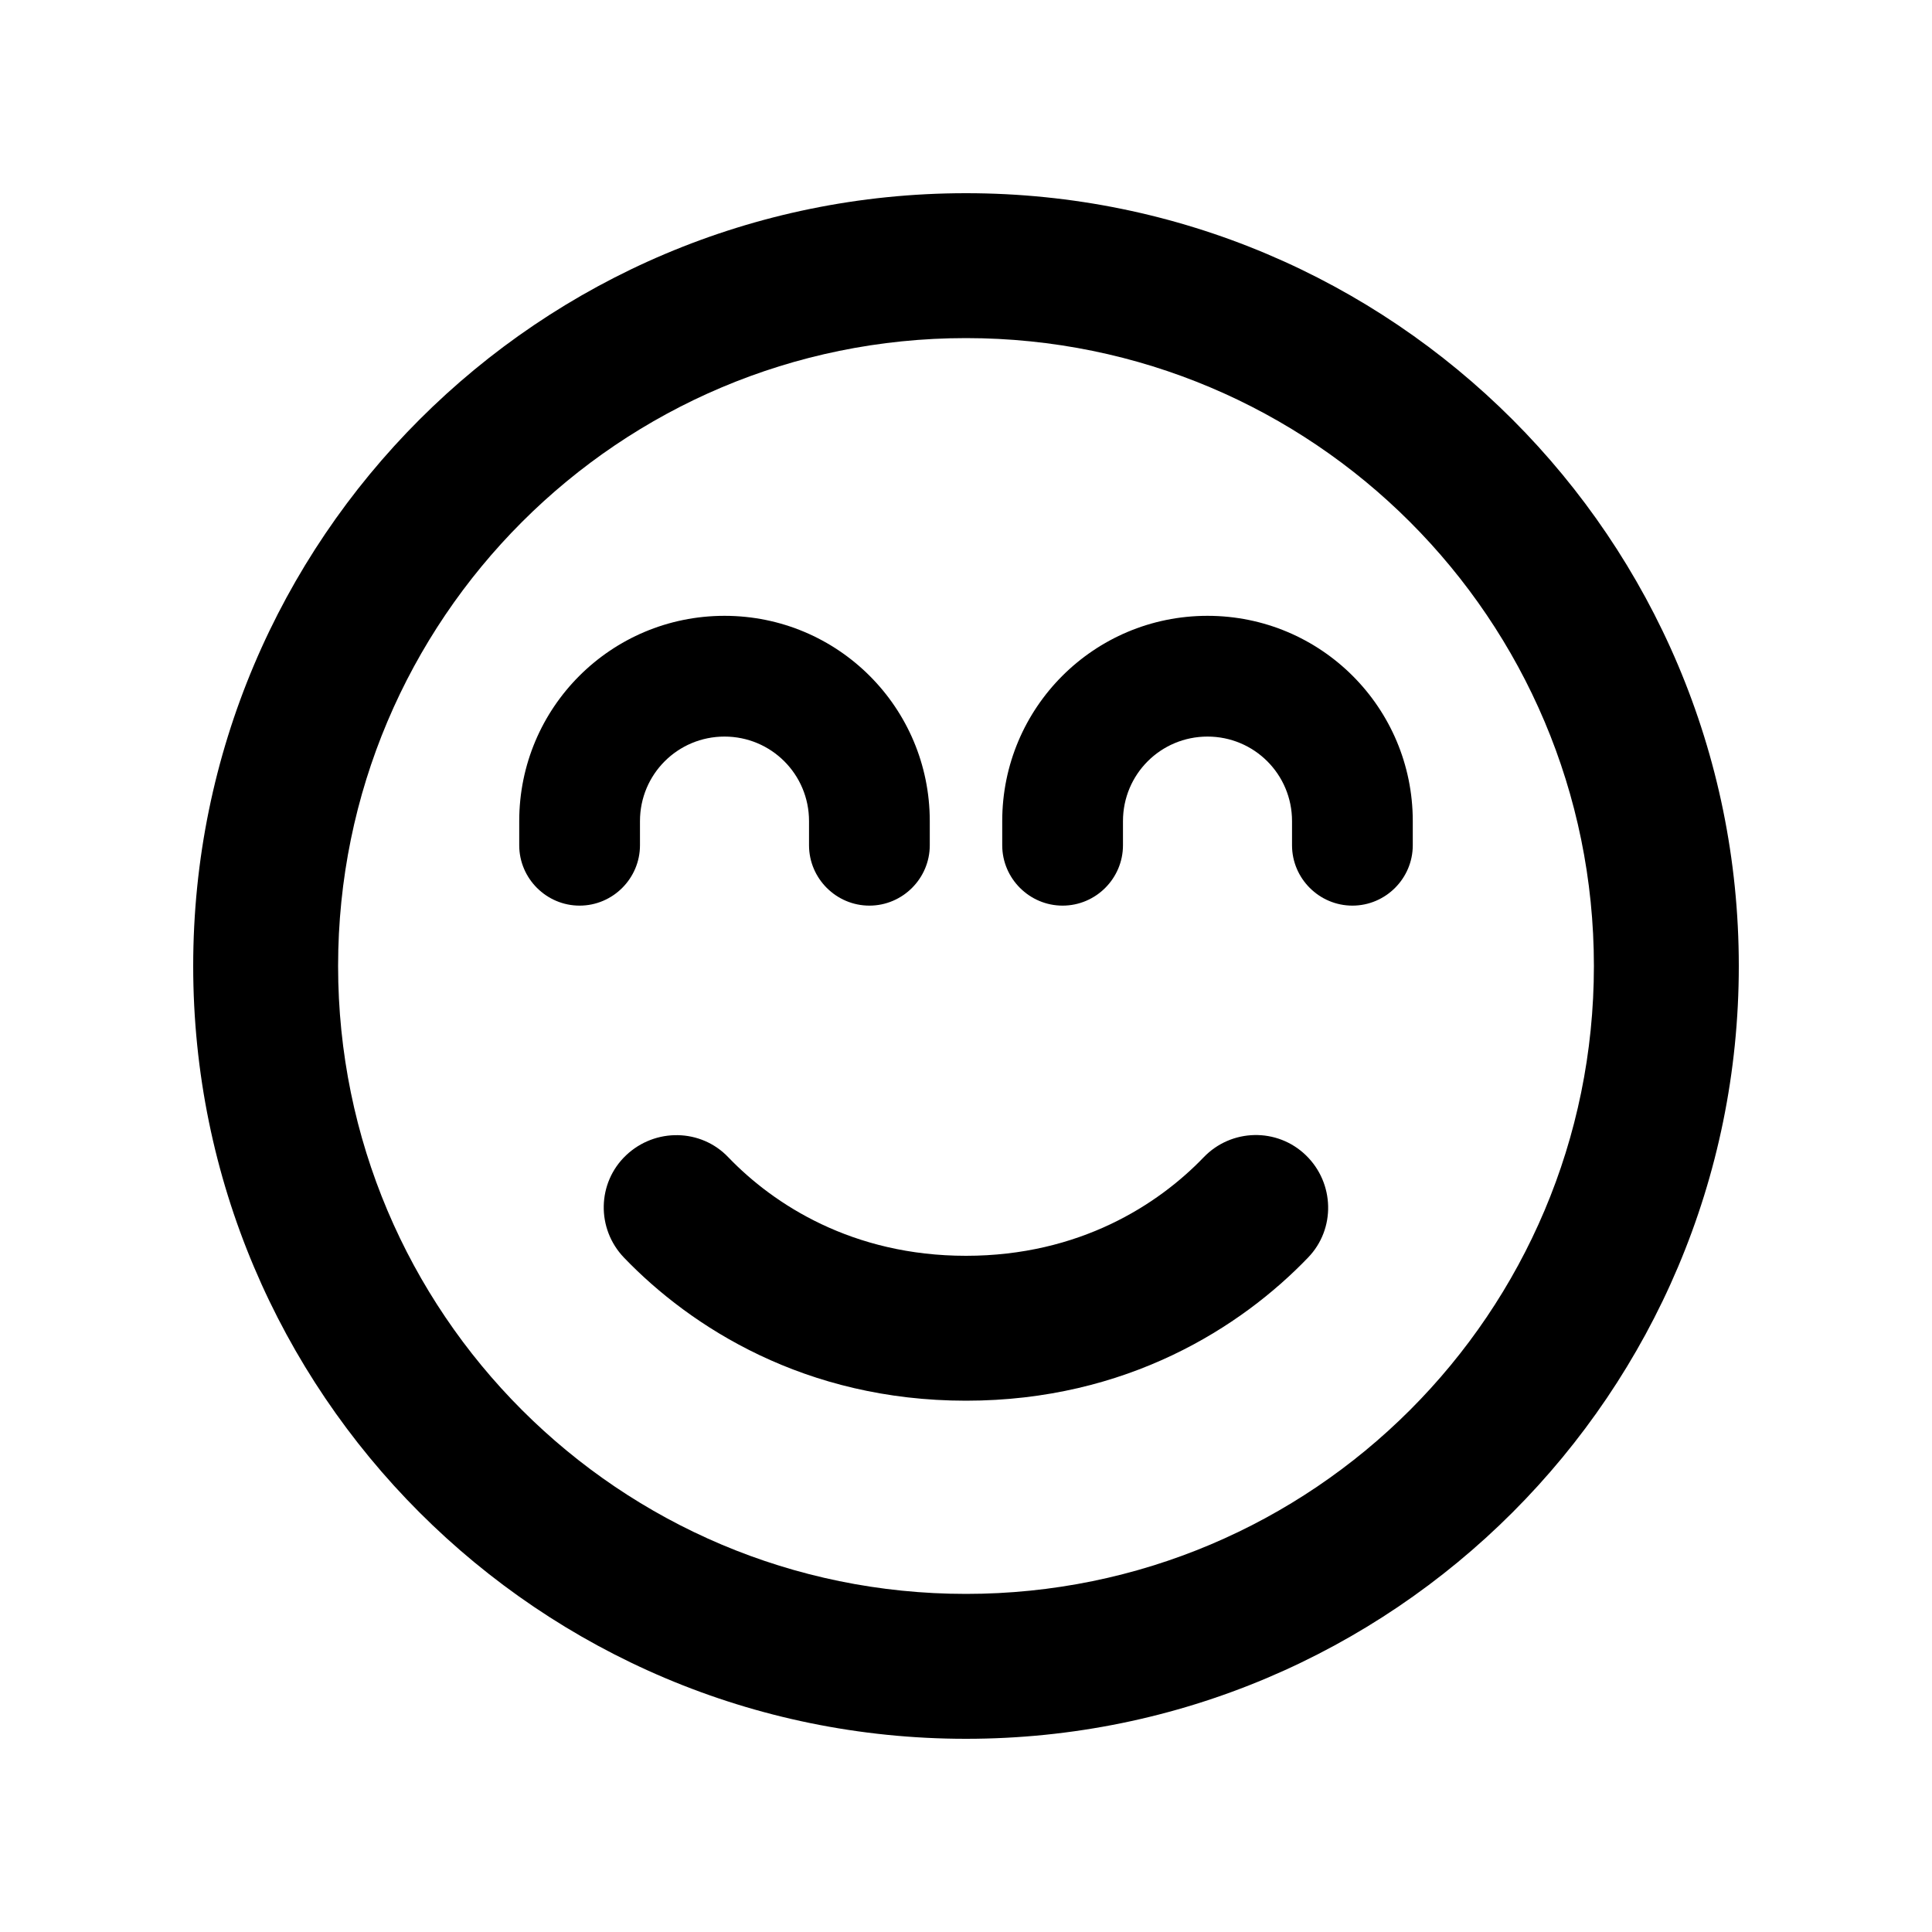 <svg xmlns="http://www.w3.org/2000/svg" viewBox="0 0 640 640"><!--!Font Awesome Free 7.0.0 by @fontawesome - https://fontawesome.com License - https://fontawesome.com/license/free Copyright 2025 Fonticons, Inc.--><path d="M528 320C528 205.1 434.9 112 320 112C205.1 112 112 205.1 112 320C112 434.9 205.1 528 320 528C434.9 528 528 434.9 528 320zM64 320C64 178.6 178.6 64 320 64C461.4 64 576 178.6 576 320C576 461.4 461.4 576 320 576C178.6 576 64 461.4 64 320zM241.3 383.4C256.3 399 282.4 416 320 416C357.6 416 383.7 399 398.7 383.4C407.9 373.8 423.1 373.5 432.6 382.7C442.1 391.9 442.5 407.1 433.3 416.6C411.2 439.6 373.3 464 320 464C266.7 464 228.8 439.6 206.7 416.6C197.5 407 197.8 391.8 207.4 382.7C217 373.6 232.2 373.8 241.3 383.4zM240 244C224.5 244 212 256.5 212 272L212 280C212 291 203 300 192 300C181 300 172 291 172 280L172 272C172 234.4 202.4 204 240 204C277.6 204 308 234.4 308 272L308 280C308 291 299 300 288 300C277 300 268 291 268 280L268 272C268 256.5 255.5 244 240 244zM372 272L372 280C372 291 363 300 352 300C341 300 332 291 332 280L332 272C332 234.4 362.4 204 400 204C437.6 204 468 234.4 468 272L468 280C468 291 459 300 448 300C437 300 428 291 428 280L428 272C428 256.5 415.5 244 400 244C384.5 244 372 256.5 372 272z"/></svg>